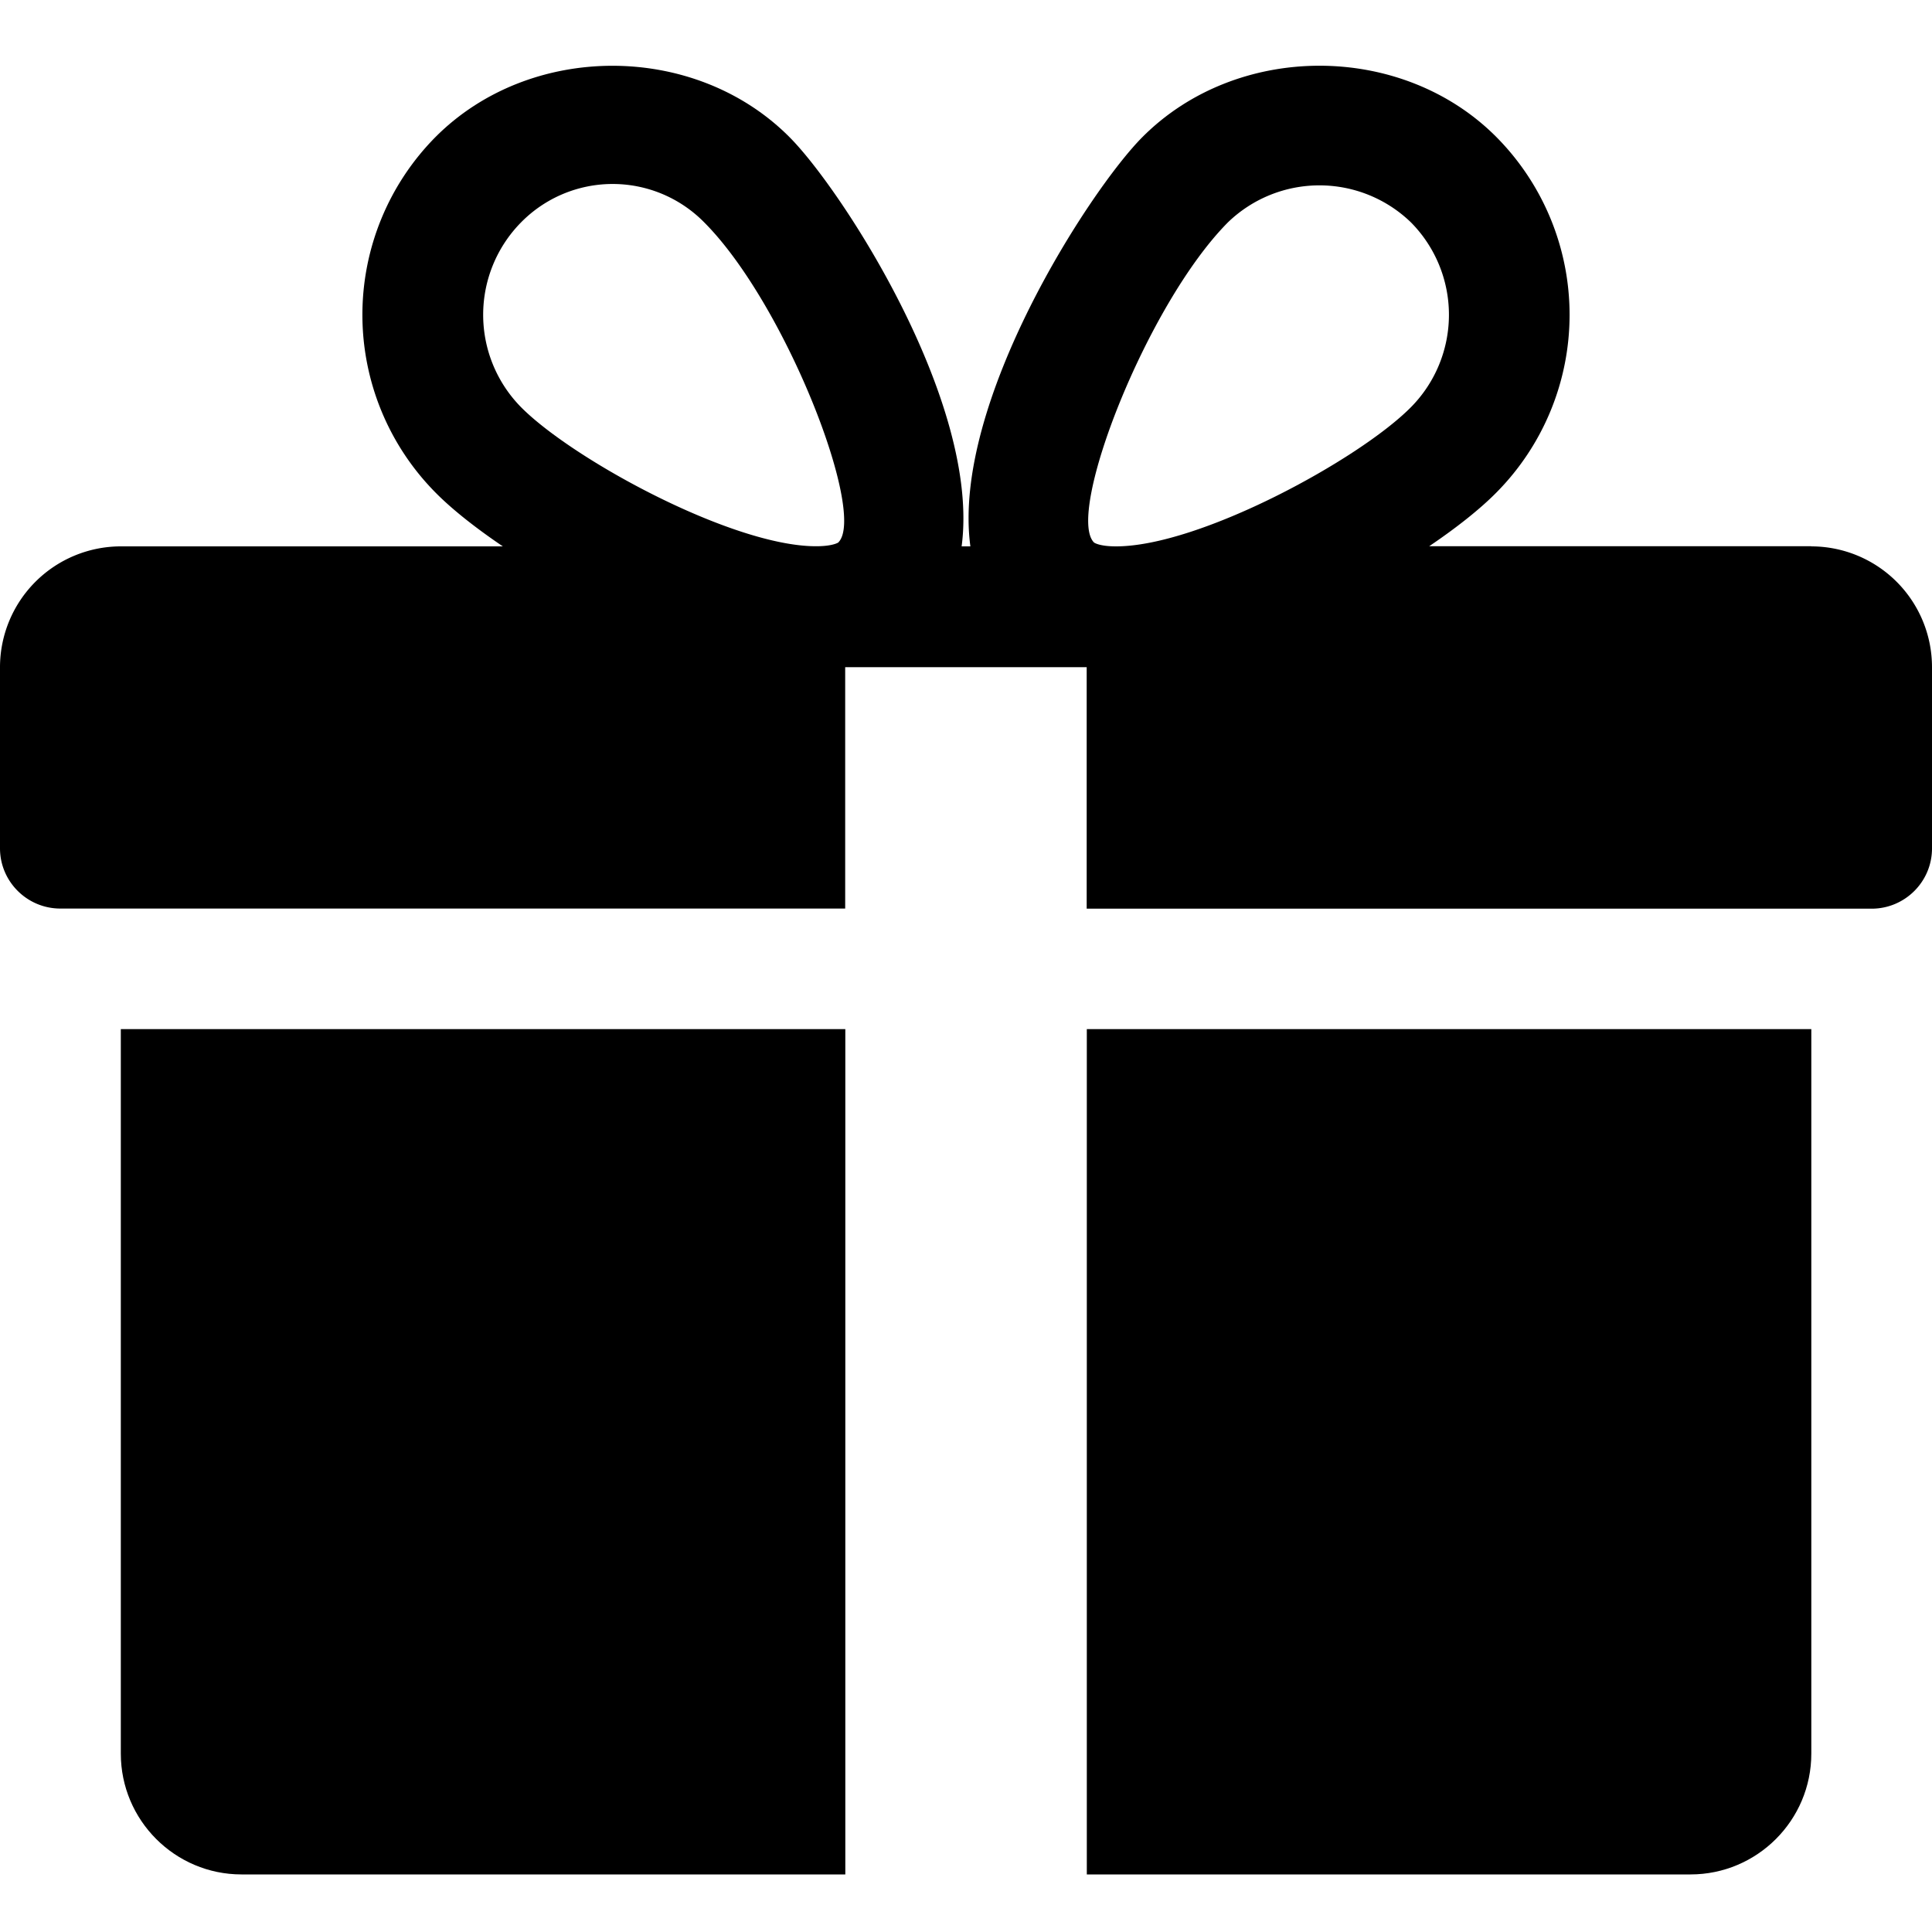 <svg xmlns="http://www.w3.org/2000/svg" width="15" height="15" viewBox="0 0 15 15"><g><g><g><path d="M.938 7.99v5.625c0 .517.42.938.937.938h4.688V7.99z"/></g><g><path d="M8.665 4.242c-.133 0-.172-.03-.172-.031-.219-.226.41-1.85 1.041-2.485a1.022 1.022 0 0 1 1.42 0 1.02 1.02 0 0 1 0 1.436c-.403.407-1.64 1.08-2.289 1.08zM6.51 4.211s-.04.03-.174.03c-.648.001-1.886-.672-2.29-1.079a1.022 1.022 0 0 1 0-1.436.997.997 0 0 1 1.421 0C6.1 2.36 6.728 3.986 6.51 4.21zm7.553.03h-2.967c.213-.144.396-.289.523-.418a1.96 1.96 0 0 0 0-2.758c-.735-.74-2.015-.739-2.75 0-.406.408-1.484 2.068-1.335 3.177h-.068c.148-1.11-.93-2.77-1.336-3.177-.735-.739-2.015-.739-2.75 0a1.962 1.962 0 0 0 0 2.758c.128.13.31.274.524.419H.937A.939.939 0 0 0 0 5.179v1.407c0 .258.21.468.469.468h6.093V5.18h1.875v1.875h6.094c.259 0 .469-.21.469-.468V5.179a.938.938 0 0 0-.938-.937z"/></g><g><path d="M8.438 7.99v6.563h4.687c.517 0 .938-.42.938-.938V7.99z"/></g></g></g></svg>